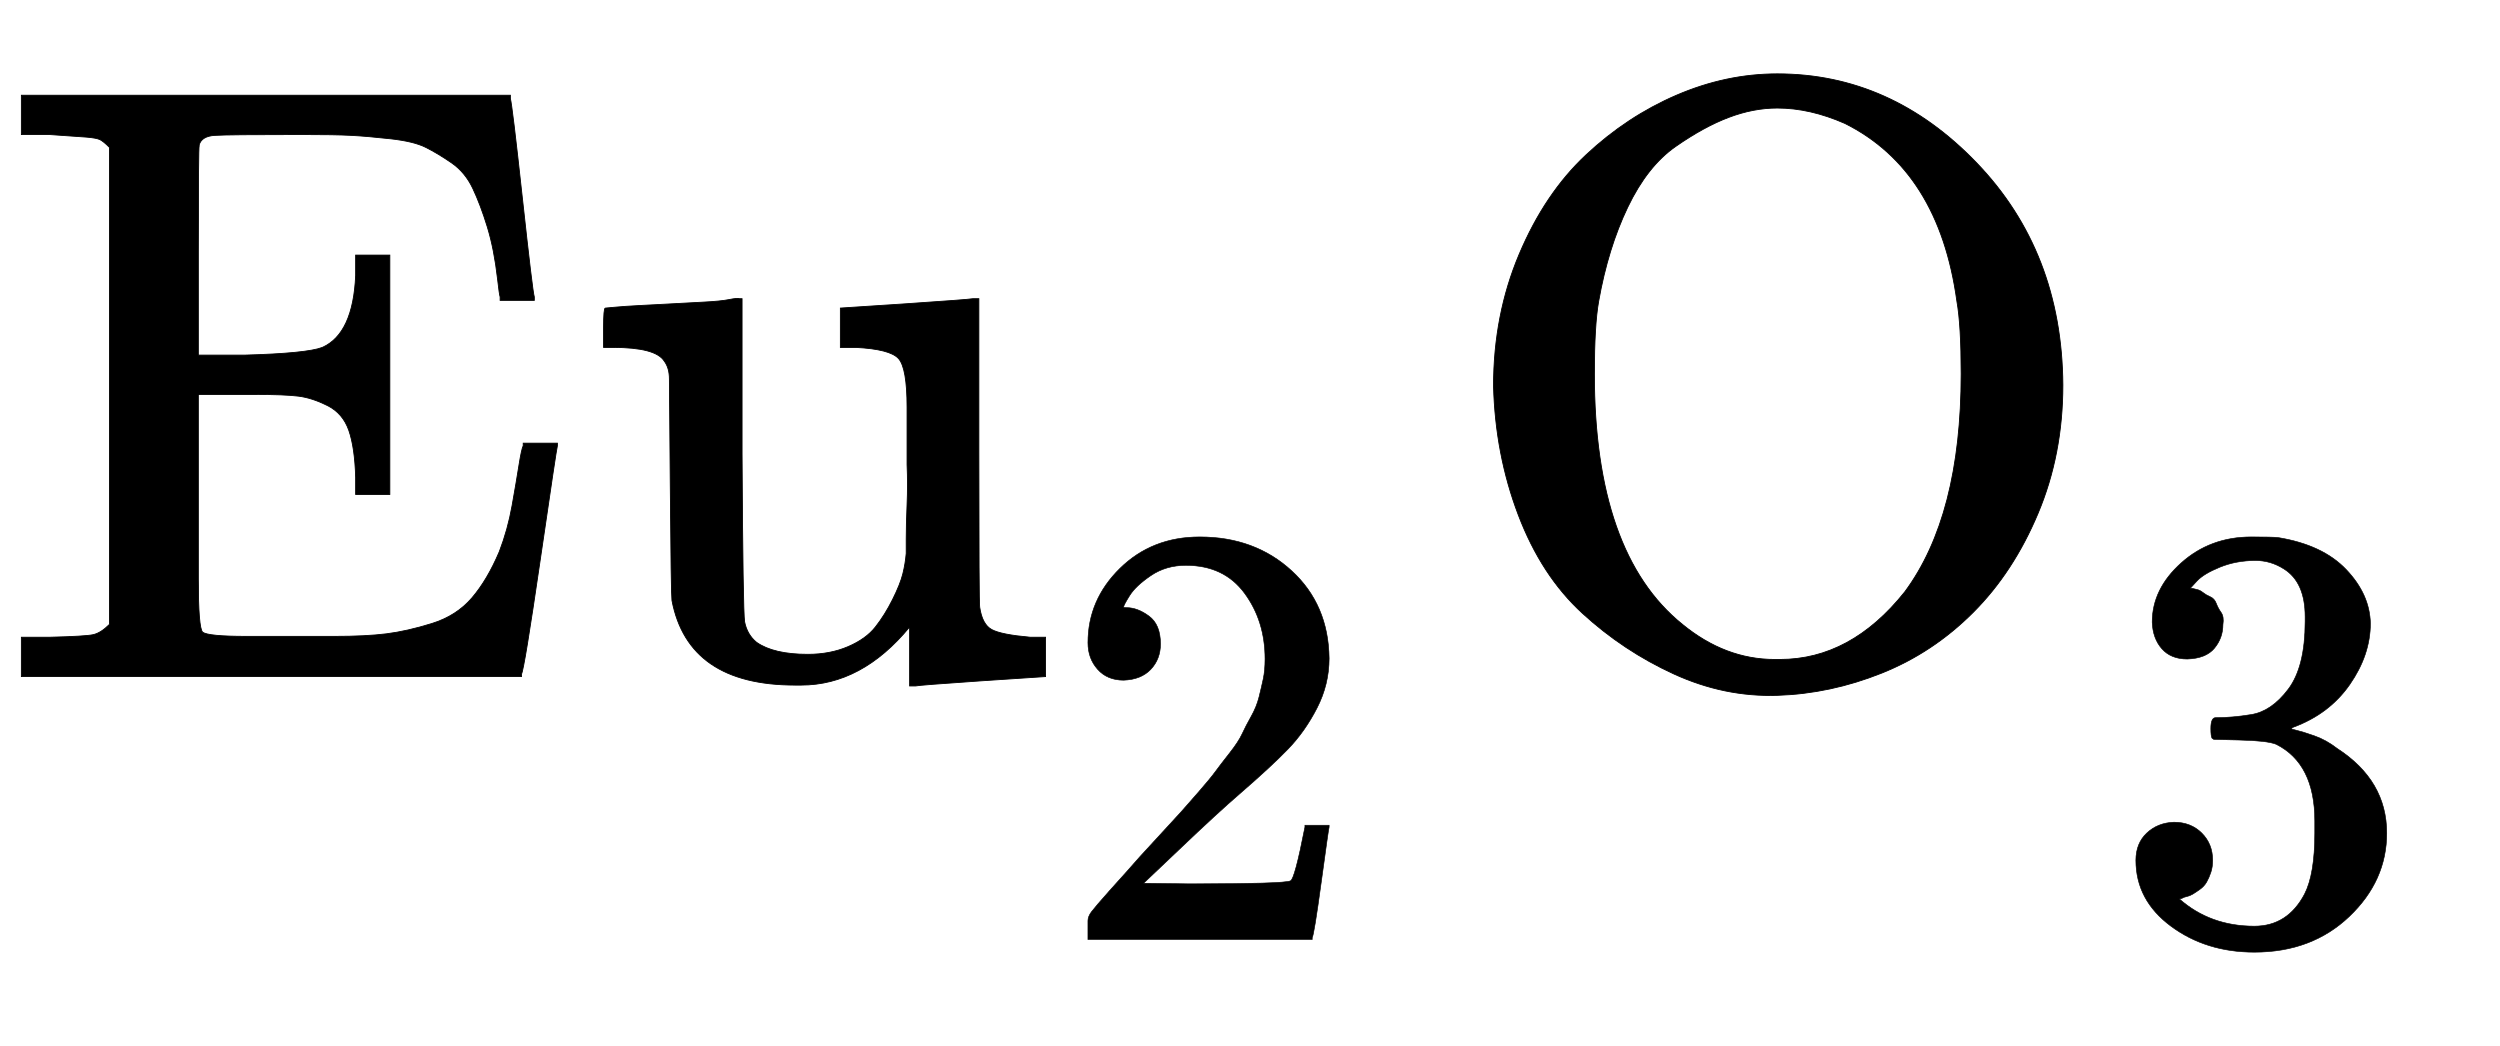 <svg xmlns:xlink="http://www.w3.org/1999/xlink" width="6.792ex" height="2.843ex" style="vertical-align: -1.005ex;" viewBox="0 -791.3 2924.3 1223.9" role="img" focusable="false" xmlns="http://www.w3.org/2000/svg" aria-labelledby="MathJax-SVG-1-Title">
<title id="MathJax-SVG-1-Title">{\displaystyle {\ce {Eu_2O_3}}}</title>
<defs aria-hidden="true">
<path stroke-width="1" id="E1-MJMAIN-45" d="M128 619Q121 626 117 628T101 631T58 634H25V680H597V676Q599 670 611 560T625 444V440H585V444Q584 447 582 465Q578 500 570 526T553 571T528 601T498 619T457 629T411 633T353 634Q266 634 251 633T233 622Q233 622 233 621Q232 619 232 497V376H286Q359 378 377 385Q413 401 416 469Q416 471 416 473V493H456V213H416V233Q415 268 408 288T383 317T349 328T297 330Q290 330 286 330H232V196V114Q232 57 237 52Q243 47 289 47H340H391Q428 47 452 50T505 62T552 92T584 146Q594 172 599 200T607 247T612 270V273H652V270Q651 267 632 137T610 3V0H25V46H58Q100 47 109 49T128 61V619Z"></path>
<path stroke-width="1" id="E1-MJMAIN-75" d="M383 58Q327 -10 256 -10H249Q124 -10 105 89Q104 96 103 226Q102 335 102 348T96 369Q86 385 36 385H25V408Q25 431 27 431L38 432Q48 433 67 434T105 436Q122 437 142 438T172 441T184 442H187V261Q188 77 190 64Q193 49 204 40Q224 26 264 26Q290 26 311 35T343 58T363 90T375 120T379 144Q379 145 379 161T380 201T380 248V315Q380 361 370 372T320 385H302V431Q304 431 378 436T457 442H464V264Q464 84 465 81Q468 61 479 55T524 46H542V0Q540 0 467 -5T390 -11H383V58Z"></path>
<path stroke-width="1" id="E1-MJMAIN-32" d="M109 429Q82 429 66 447T50 491Q50 562 103 614T235 666Q326 666 387 610T449 465Q449 422 429 383T381 315T301 241Q265 210 201 149L142 93L218 92Q375 92 385 97Q392 99 409 186V189H449V186Q448 183 436 95T421 3V0H50V19V31Q50 38 56 46T86 81Q115 113 136 137Q145 147 170 174T204 211T233 244T261 278T284 308T305 340T320 369T333 401T340 431T343 464Q343 527 309 573T212 619Q179 619 154 602T119 569T109 550Q109 549 114 549Q132 549 151 535T170 489Q170 464 154 447T109 429Z"></path>
<path stroke-width="1" id="E1-MJMAIN-4F" d="M56 340Q56 423 86 494T164 610T270 680T388 705Q521 705 621 601T722 341Q722 260 693 191T617 75T510 4T388 -22T267 3T160 74T85 189T56 340ZM467 647Q426 665 388 665Q360 665 331 654T269 620T213 549T179 439Q174 411 174 354Q174 144 277 61Q327 20 385 20H389H391Q474 20 537 99Q603 188 603 354Q603 411 598 439Q577 592 467 647Z"></path>
<path stroke-width="1" id="E1-MJMAIN-33" d="M127 463Q100 463 85 480T69 524Q69 579 117 622T233 665Q268 665 277 664Q351 652 390 611T430 522Q430 470 396 421T302 350L299 348Q299 347 308 345T337 336T375 315Q457 262 457 175Q457 96 395 37T238 -22Q158 -22 100 21T42 130Q42 158 60 175T105 193Q133 193 151 175T169 130Q169 119 166 110T159 94T148 82T136 74T126 70T118 67L114 66Q165 21 238 21Q293 21 321 74Q338 107 338 175V195Q338 290 274 322Q259 328 213 329L171 330L168 332Q166 335 166 348Q166 366 174 366Q202 366 232 371Q266 376 294 413T322 525V533Q322 590 287 612Q265 626 240 626Q208 626 181 615T143 592T132 580H135Q138 579 143 578T153 573T165 566T175 555T183 540T186 520Q186 498 172 481T127 463Z"></path>
</defs>
<g stroke="currentColor" fill="currentColor" stroke-width="0" transform="matrix(1 0 0 -1 0 0)" aria-hidden="true">
 <use xlink:href="#E1-MJMAIN-45"></use>
 <use xlink:href="#E1-MJMAIN-75" x="681" y="0"></use>
 <use transform="scale(0.707)" xlink:href="#E1-MJMAIN-32" x="1750" y="-435"></use>
<g transform="translate(1691,0)">
 <use xlink:href="#E1-MJMAIN-4F" x="0" y="0"></use>
 <use transform="scale(0.707)" xlink:href="#E1-MJMAIN-33" x="1100" y="-434"></use>
</g>
</g>
</svg>